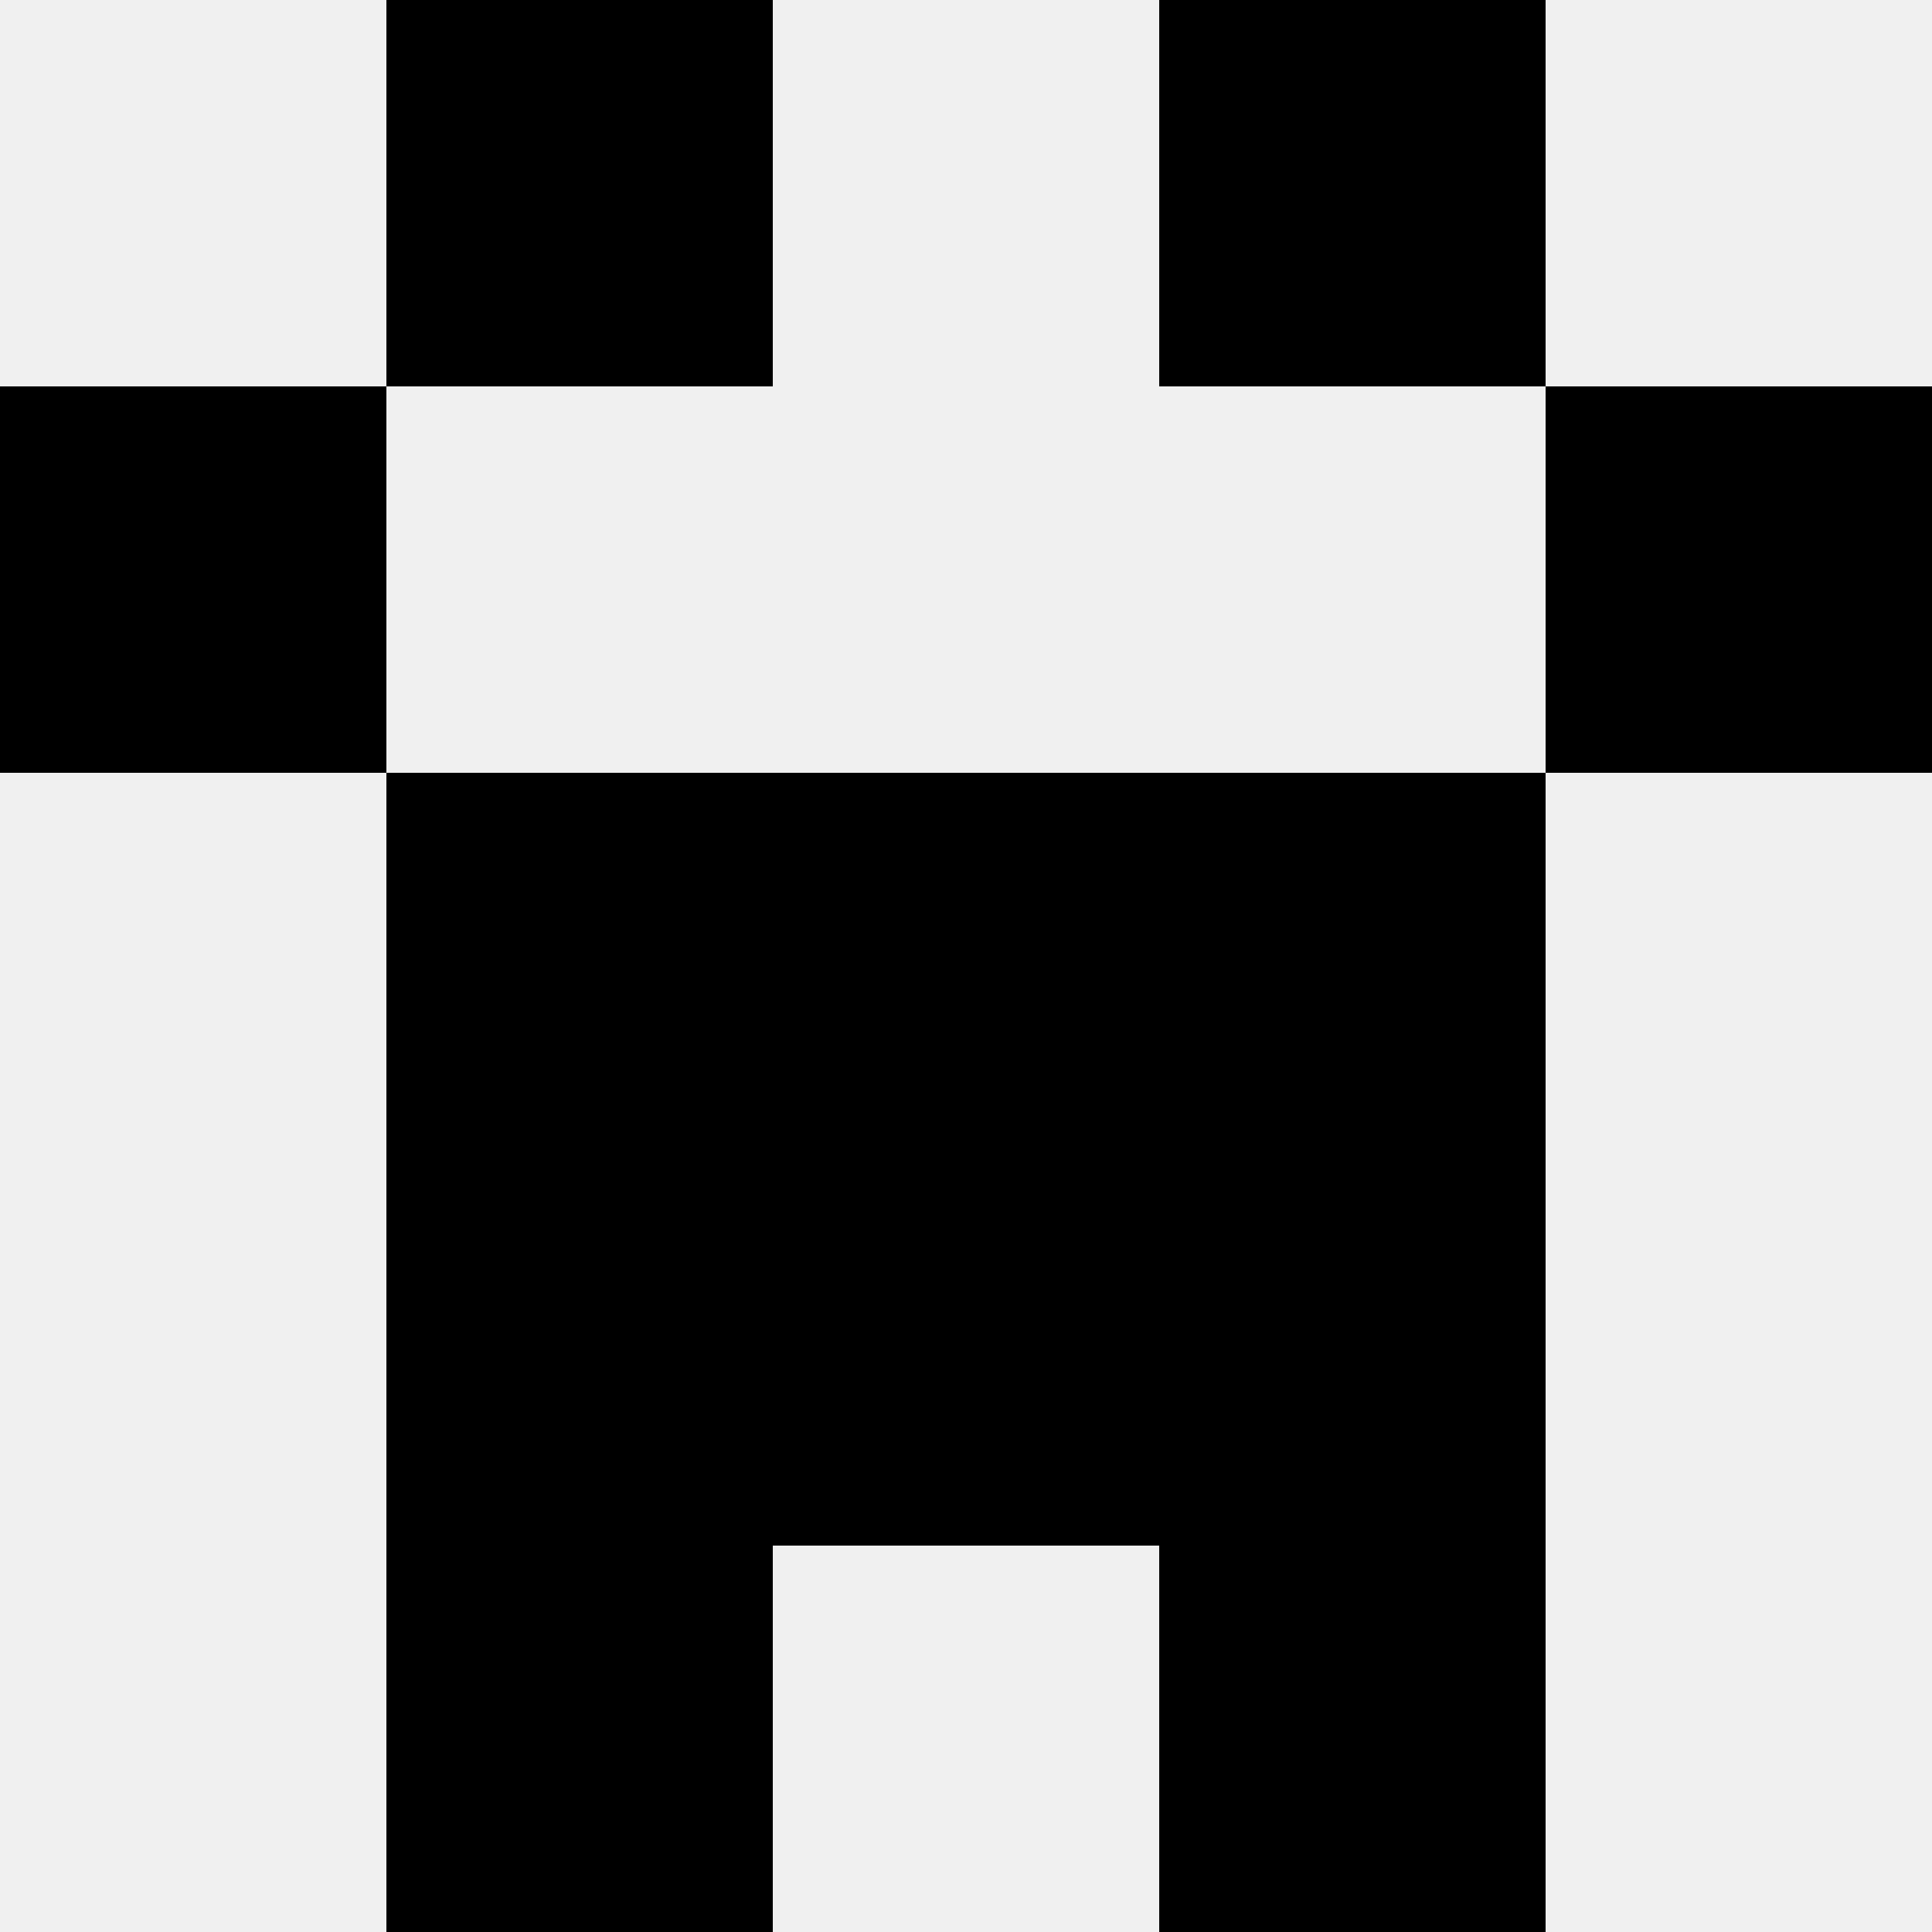 <svg width='80' height='80' xmlns='http://www.w3.org/2000/svg'><rect width='100%' height='100%' fill='#f0f0f0'/><rect x='16' y='0' width='16' height='16' fill='hsl(251, 70%, 50%)' /><rect x='48' y='0' width='16' height='16' fill='hsl(251, 70%, 50%)' /><rect x='0' y='16' width='16' height='16' fill='hsl(251, 70%, 50%)' /><rect x='64' y='16' width='16' height='16' fill='hsl(251, 70%, 50%)' /><rect x='16' y='32' width='16' height='16' fill='hsl(251, 70%, 50%)' /><rect x='48' y='32' width='16' height='16' fill='hsl(251, 70%, 50%)' /><rect x='32' y='32' width='16' height='16' fill='hsl(251, 70%, 50%)' /><rect x='32' y='32' width='16' height='16' fill='hsl(251, 70%, 50%)' /><rect x='16' y='48' width='16' height='16' fill='hsl(251, 70%, 50%)' /><rect x='48' y='48' width='16' height='16' fill='hsl(251, 70%, 50%)' /><rect x='32' y='48' width='16' height='16' fill='hsl(251, 70%, 50%)' /><rect x='32' y='48' width='16' height='16' fill='hsl(251, 70%, 50%)' /><rect x='16' y='64' width='16' height='16' fill='hsl(251, 70%, 50%)' /><rect x='48' y='64' width='16' height='16' fill='hsl(251, 70%, 50%)' /></svg>